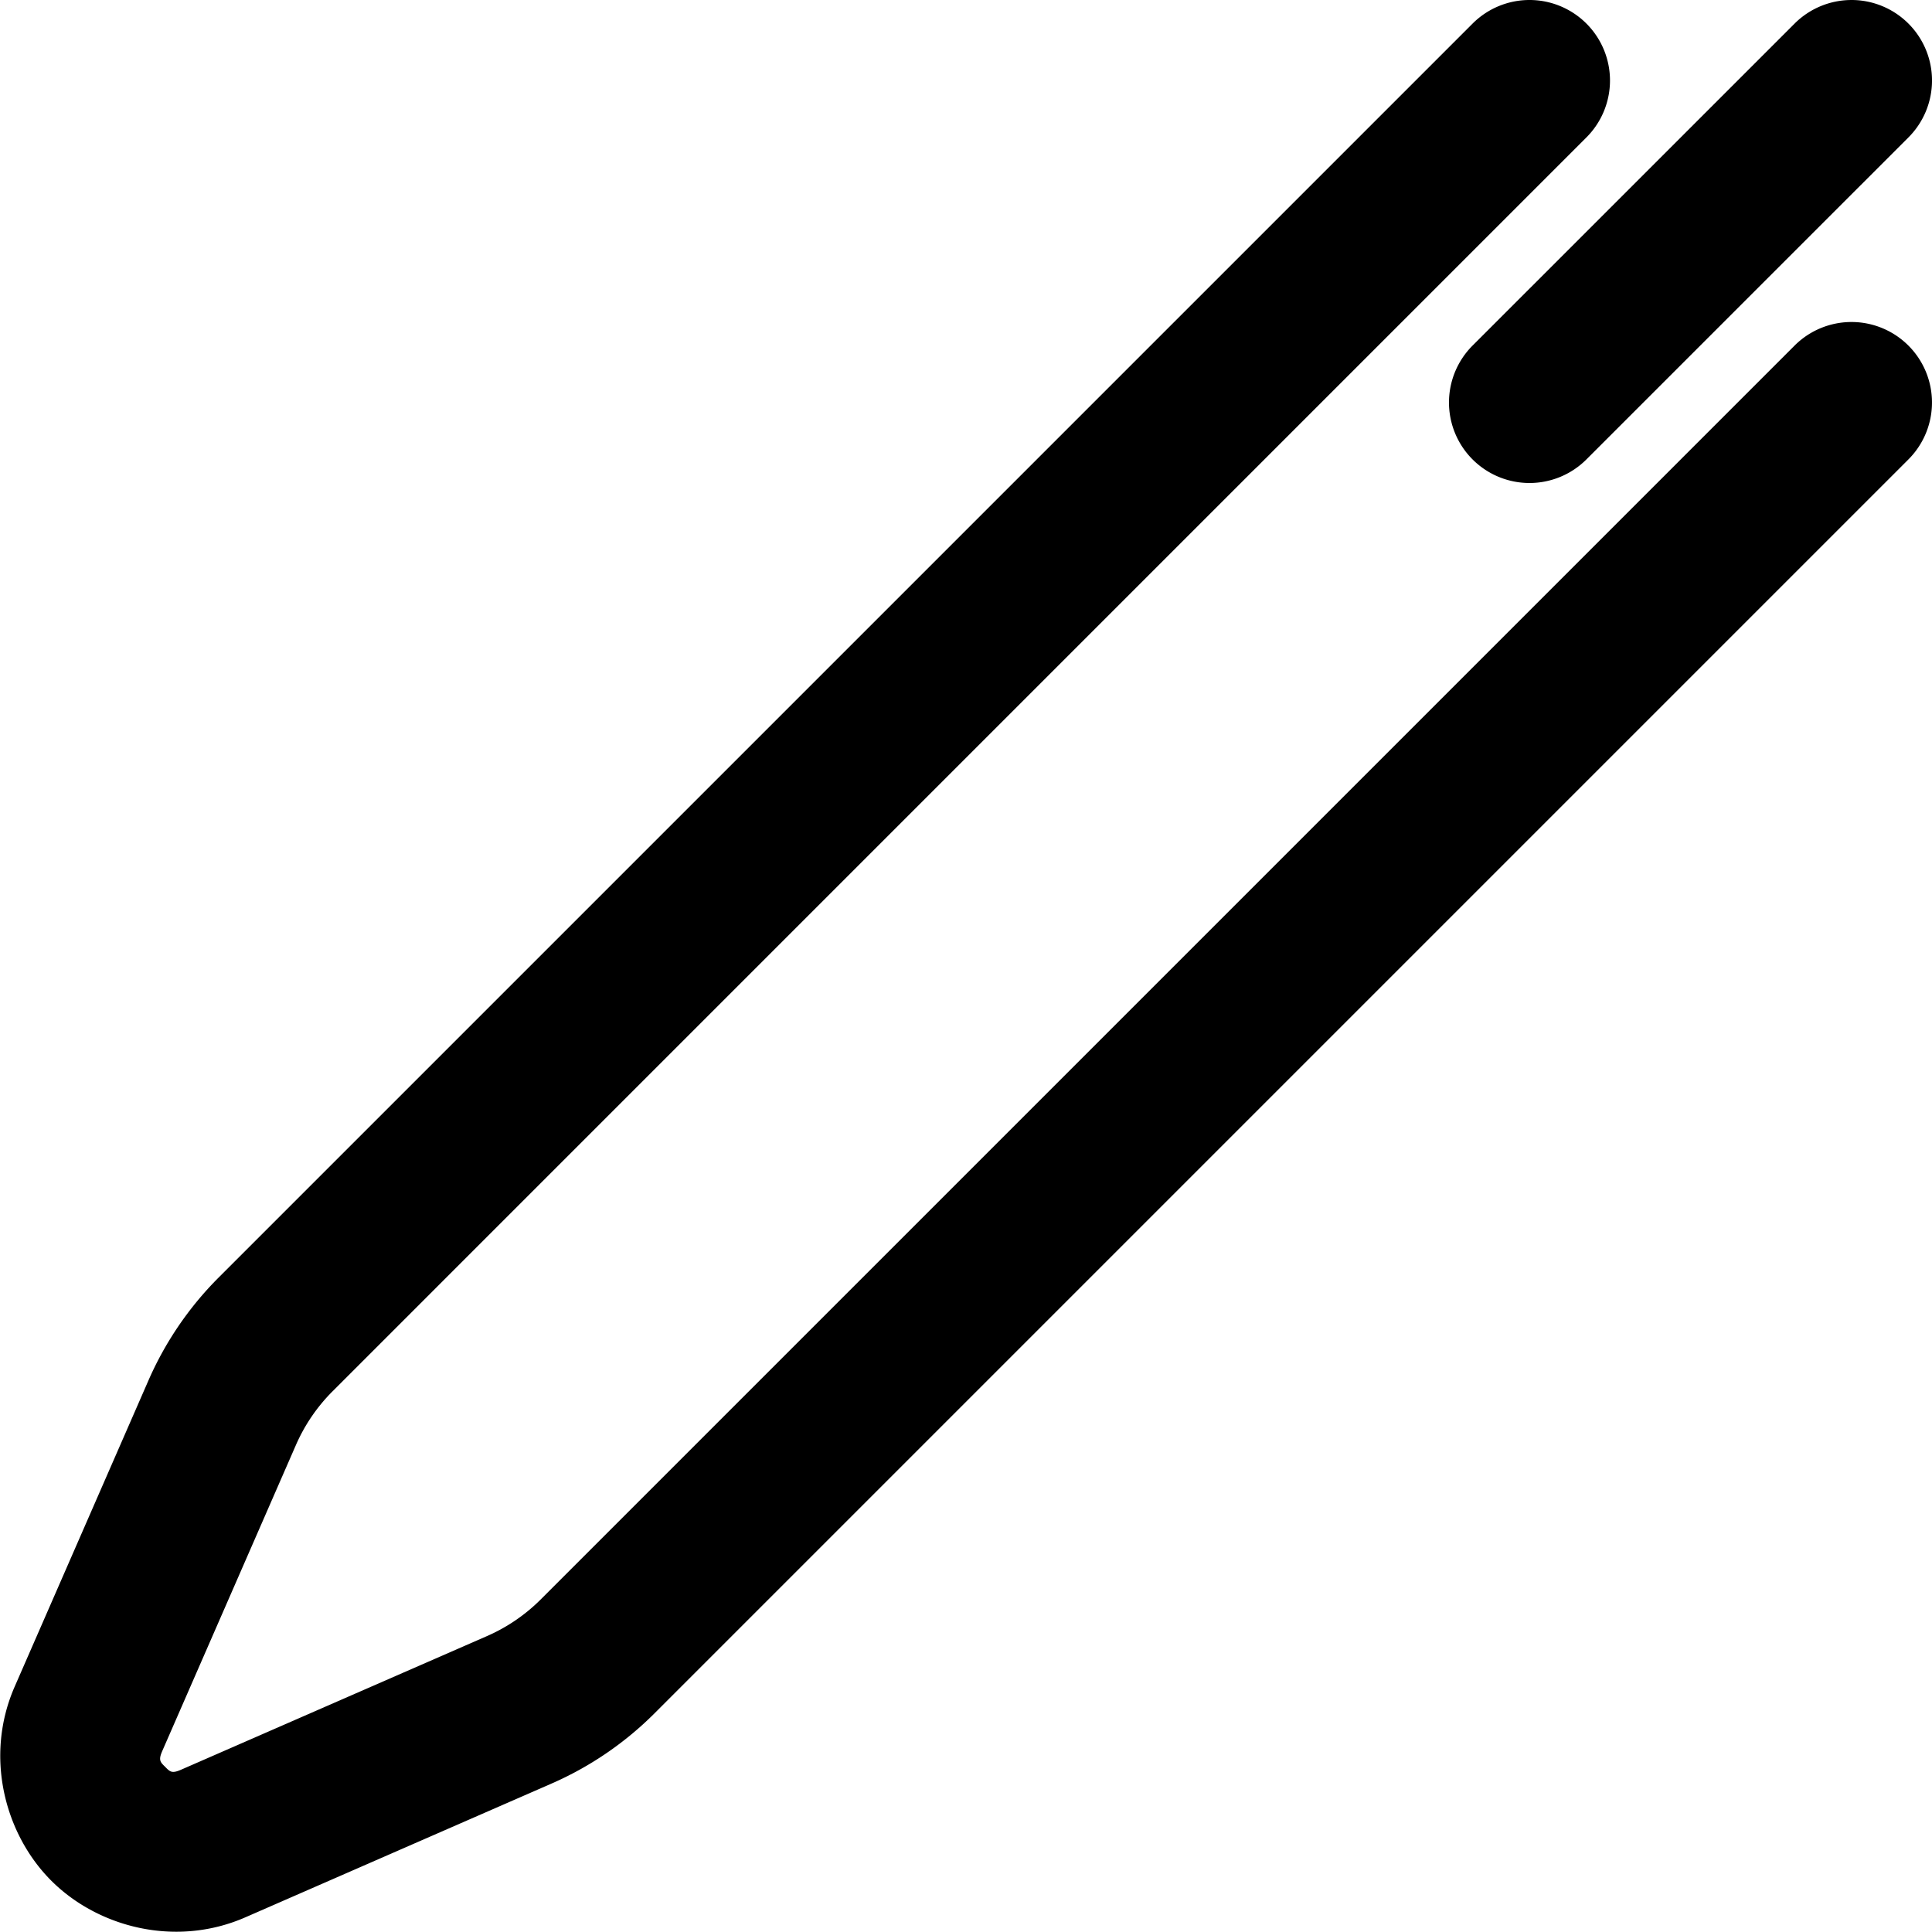 <?xml version="1.0" encoding="UTF-8" standalone="no"?>
<!-- Created with Inkscape (http://www.inkscape.org/) -->

<svg
   width="600"
   height="600"
   viewBox="0 0 158.75 158.75"
   version="1.1"
   id="svg1"
   xmlns="http://www.w3.org/2000/svg"
   xmlns:svg="http://www.w3.org/2000/svg">
  <defs
     id="defs1" />
  <g
     id="layer1">
    <path
       style="stroke-linecap:round;stroke-linejoin:round"
       d="M 125.678,0 A 6.615,6.615 0 0 0 121,1.938 L 17.973,104.965 c -2.439,2.439 -4.399,5.312 -5.779,8.473 L 1.203,138.596 c -2.499,5.72 -0.818,12.11 3.012,15.939 3.829,3.829 10.22,5.51 15.939,3.012 L 45.312,146.557 c 3.16,-1.38 6.034,-3.341 8.473,-5.779 L 156.812,37.75 a 6.615,6.615 0 0 0 0,-9.354 6.615,6.615 0 0 0 -9.354,0 L 44.432,131.422 c -1.27,1.27 -2.768,2.293 -4.414,3.012 l -25.16,10.99 c -0.763,0.333 -0.909,0.134 -1.287,-0.244 -0.378,-0.378 -0.577,-0.524 -0.244,-1.287 l 10.99,-25.16 c 0.719,-1.646 1.741,-3.144 3.012,-4.414 L 130.354,11.291 a 6.615,6.615 0 0 0 0,-9.354 A 6.615,6.615 0 0 0 125.678,0 Z"
       id="path2" />
    <path
       style="stroke-linecap:round;stroke-linejoin:round"
       d="m 128.537,-2.859 a 6.615,6.615 0 0 0 -4.678,1.938 L 97.4,25.535 a 6.615,6.615 0 0 0 0,9.355 6.615,6.615 0 0 0 9.355,0 L 133.215,8.432 a 6.615,6.615 0 0 0 0,-9.354 6.615,6.615 0 0 0 -4.678,-1.938 z"
       id="path2-3"
       transform="translate(23.599,2.86)" />
  </g>
</svg>
